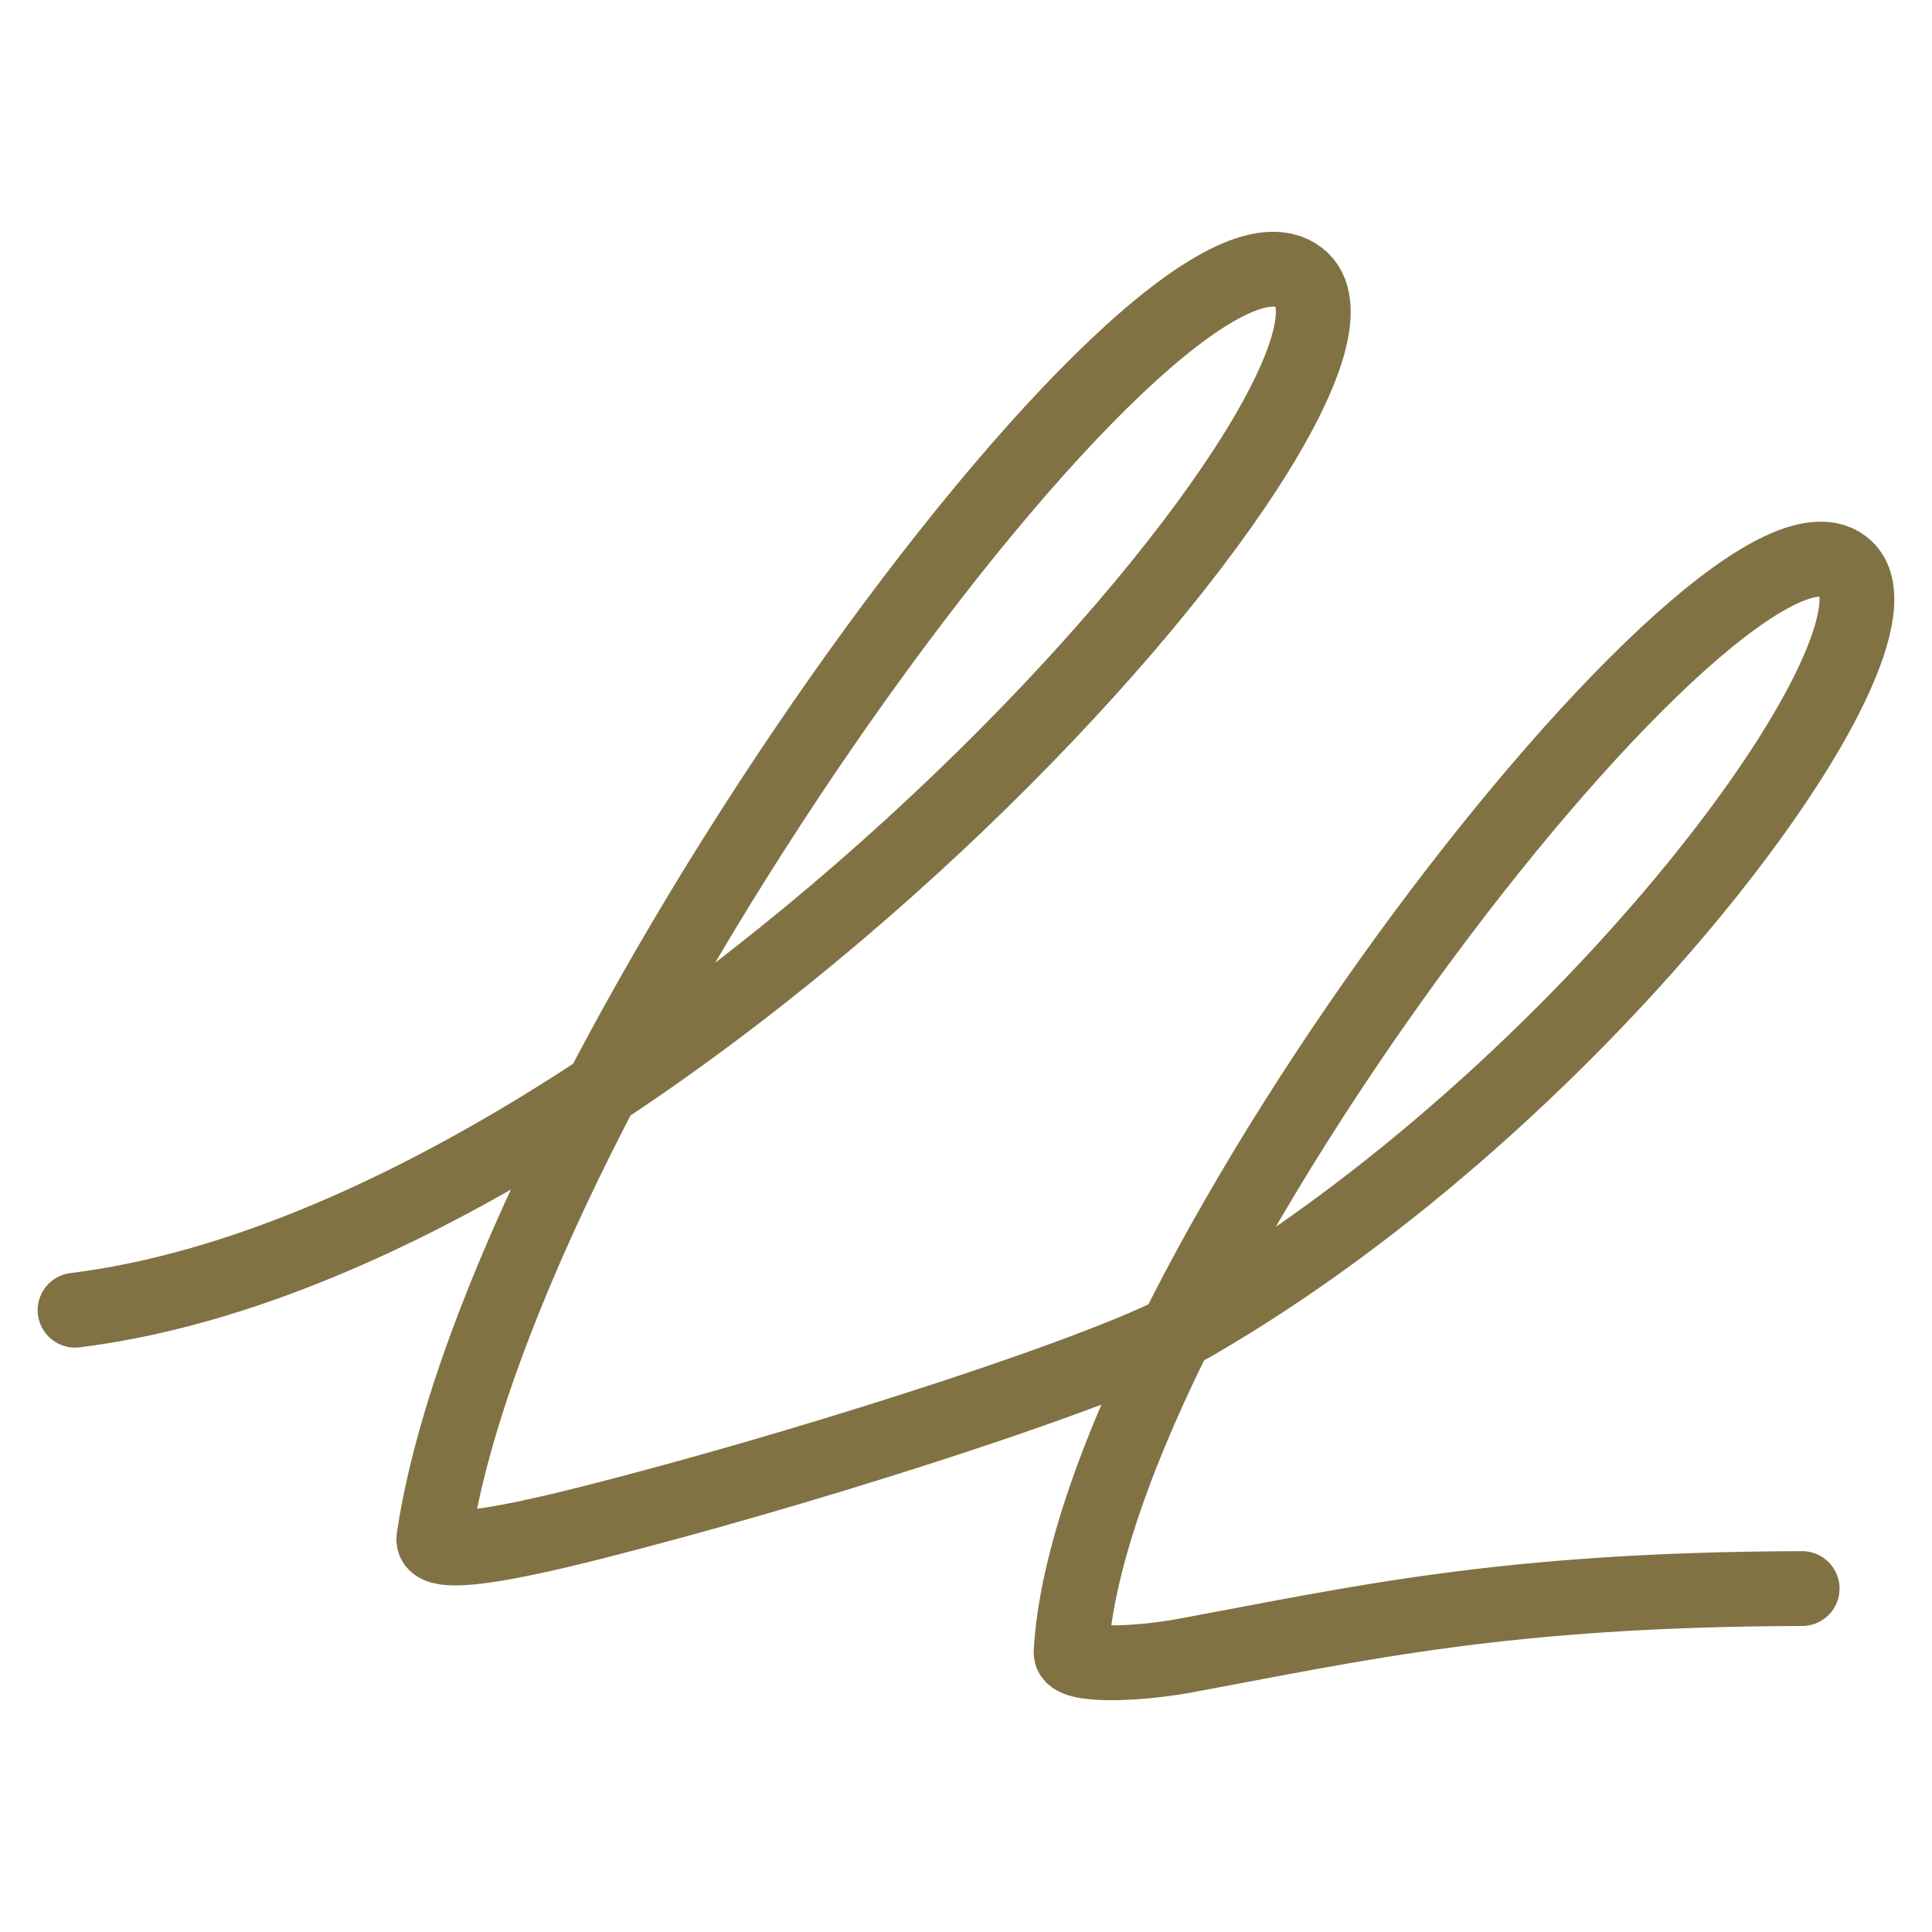 <?xml version="1.0" encoding="UTF-8"?>
<svg id="new" xmlns="http://www.w3.org/2000/svg" version="1.1" viewBox="0 0 54.224 54.224">
  <!-- Generator: Adobe Illustrator 29.5.1, SVG Export Plug-In . SVG Version: 2.1.0 Build 141)  -->
  <path d="M2.107,36.772c16.753-2.071,37.929-26.259,34.353-28.988-3.815-2.911-22.4,22.682-24.282,35.388-.115.773,3.859-.282,5.647-.753,5.392-1.419,13.397-3.96,15.674-5.276,11.055-6.394,20.467-19.194,18.306-21.197-3.167-2.935-21.18,20.262-21.744,30.427-.022.404,1.799.353,3.2.094,4.847-.894,8.918-1.859,17.318-1.882" fill="none" stroke="#817244" stroke-linecap="round" stroke-miterlimit="10" stroke-width="2.1"/>
</svg>